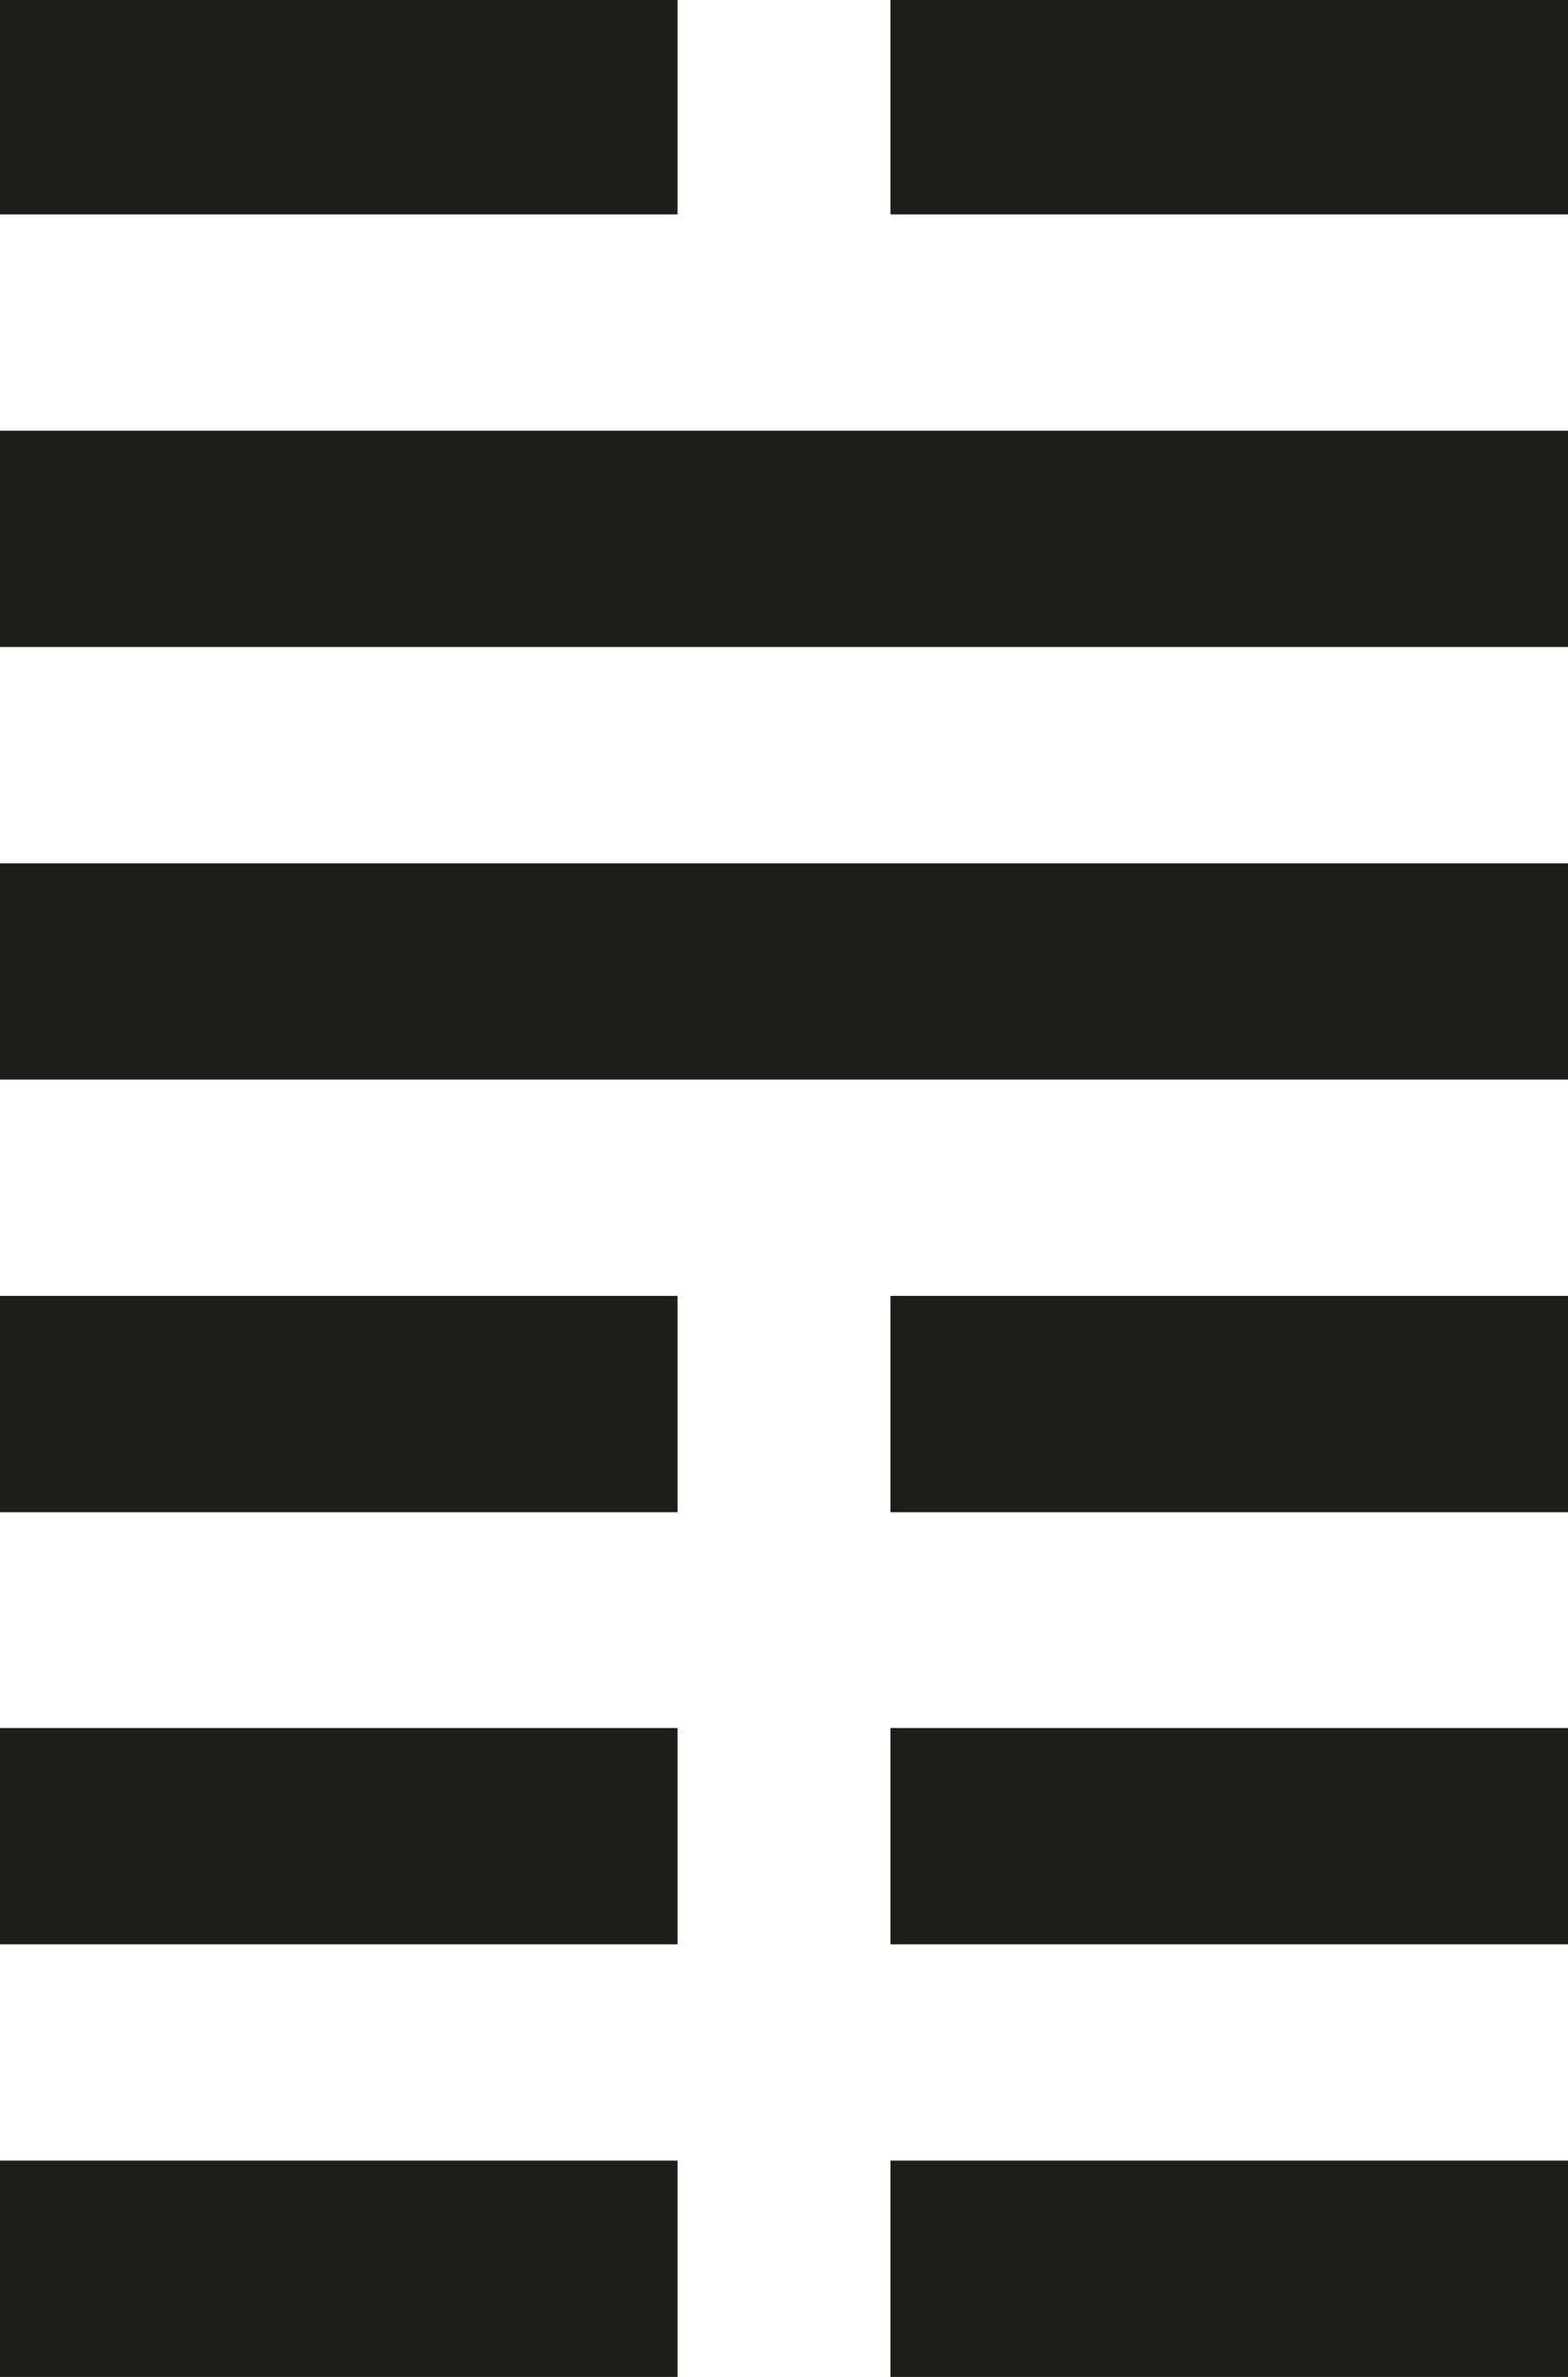 <?xml version="1.0" encoding="UTF-8"?> <svg xmlns="http://www.w3.org/2000/svg" id="_Слой_1" data-name="Слой 1" viewBox="0 0 33 50"><defs><style> .cls-1 { fill: #1d1d1b; } </style></defs><rect class="cls-1" x="0" y="-.04" width="14.26" height="4.55"></rect><rect class="cls-1" x="18.74" y="-.04" width="14.26" height="4.55"></rect><rect class="cls-1" x="0" y="9.06" width="33" height="4.55"></rect><rect class="cls-1" x="0" y="18.16" width="33" height="4.55"></rect><rect class="cls-1" x="0" y="27.26" width="14.26" height="4.55"></rect><rect class="cls-1" x="18.74" y="27.26" width="14.26" height="4.55"></rect><rect class="cls-1" x="0" y="36.35" width="14.26" height="4.55"></rect><rect class="cls-1" x="18.74" y="36.35" width="14.26" height="4.55"></rect><rect class="cls-1" x="0" y="45.45" width="14.26" height="4.55"></rect><rect class="cls-1" x="18.74" y="45.45" width="14.26" height="4.55"></rect></svg> 